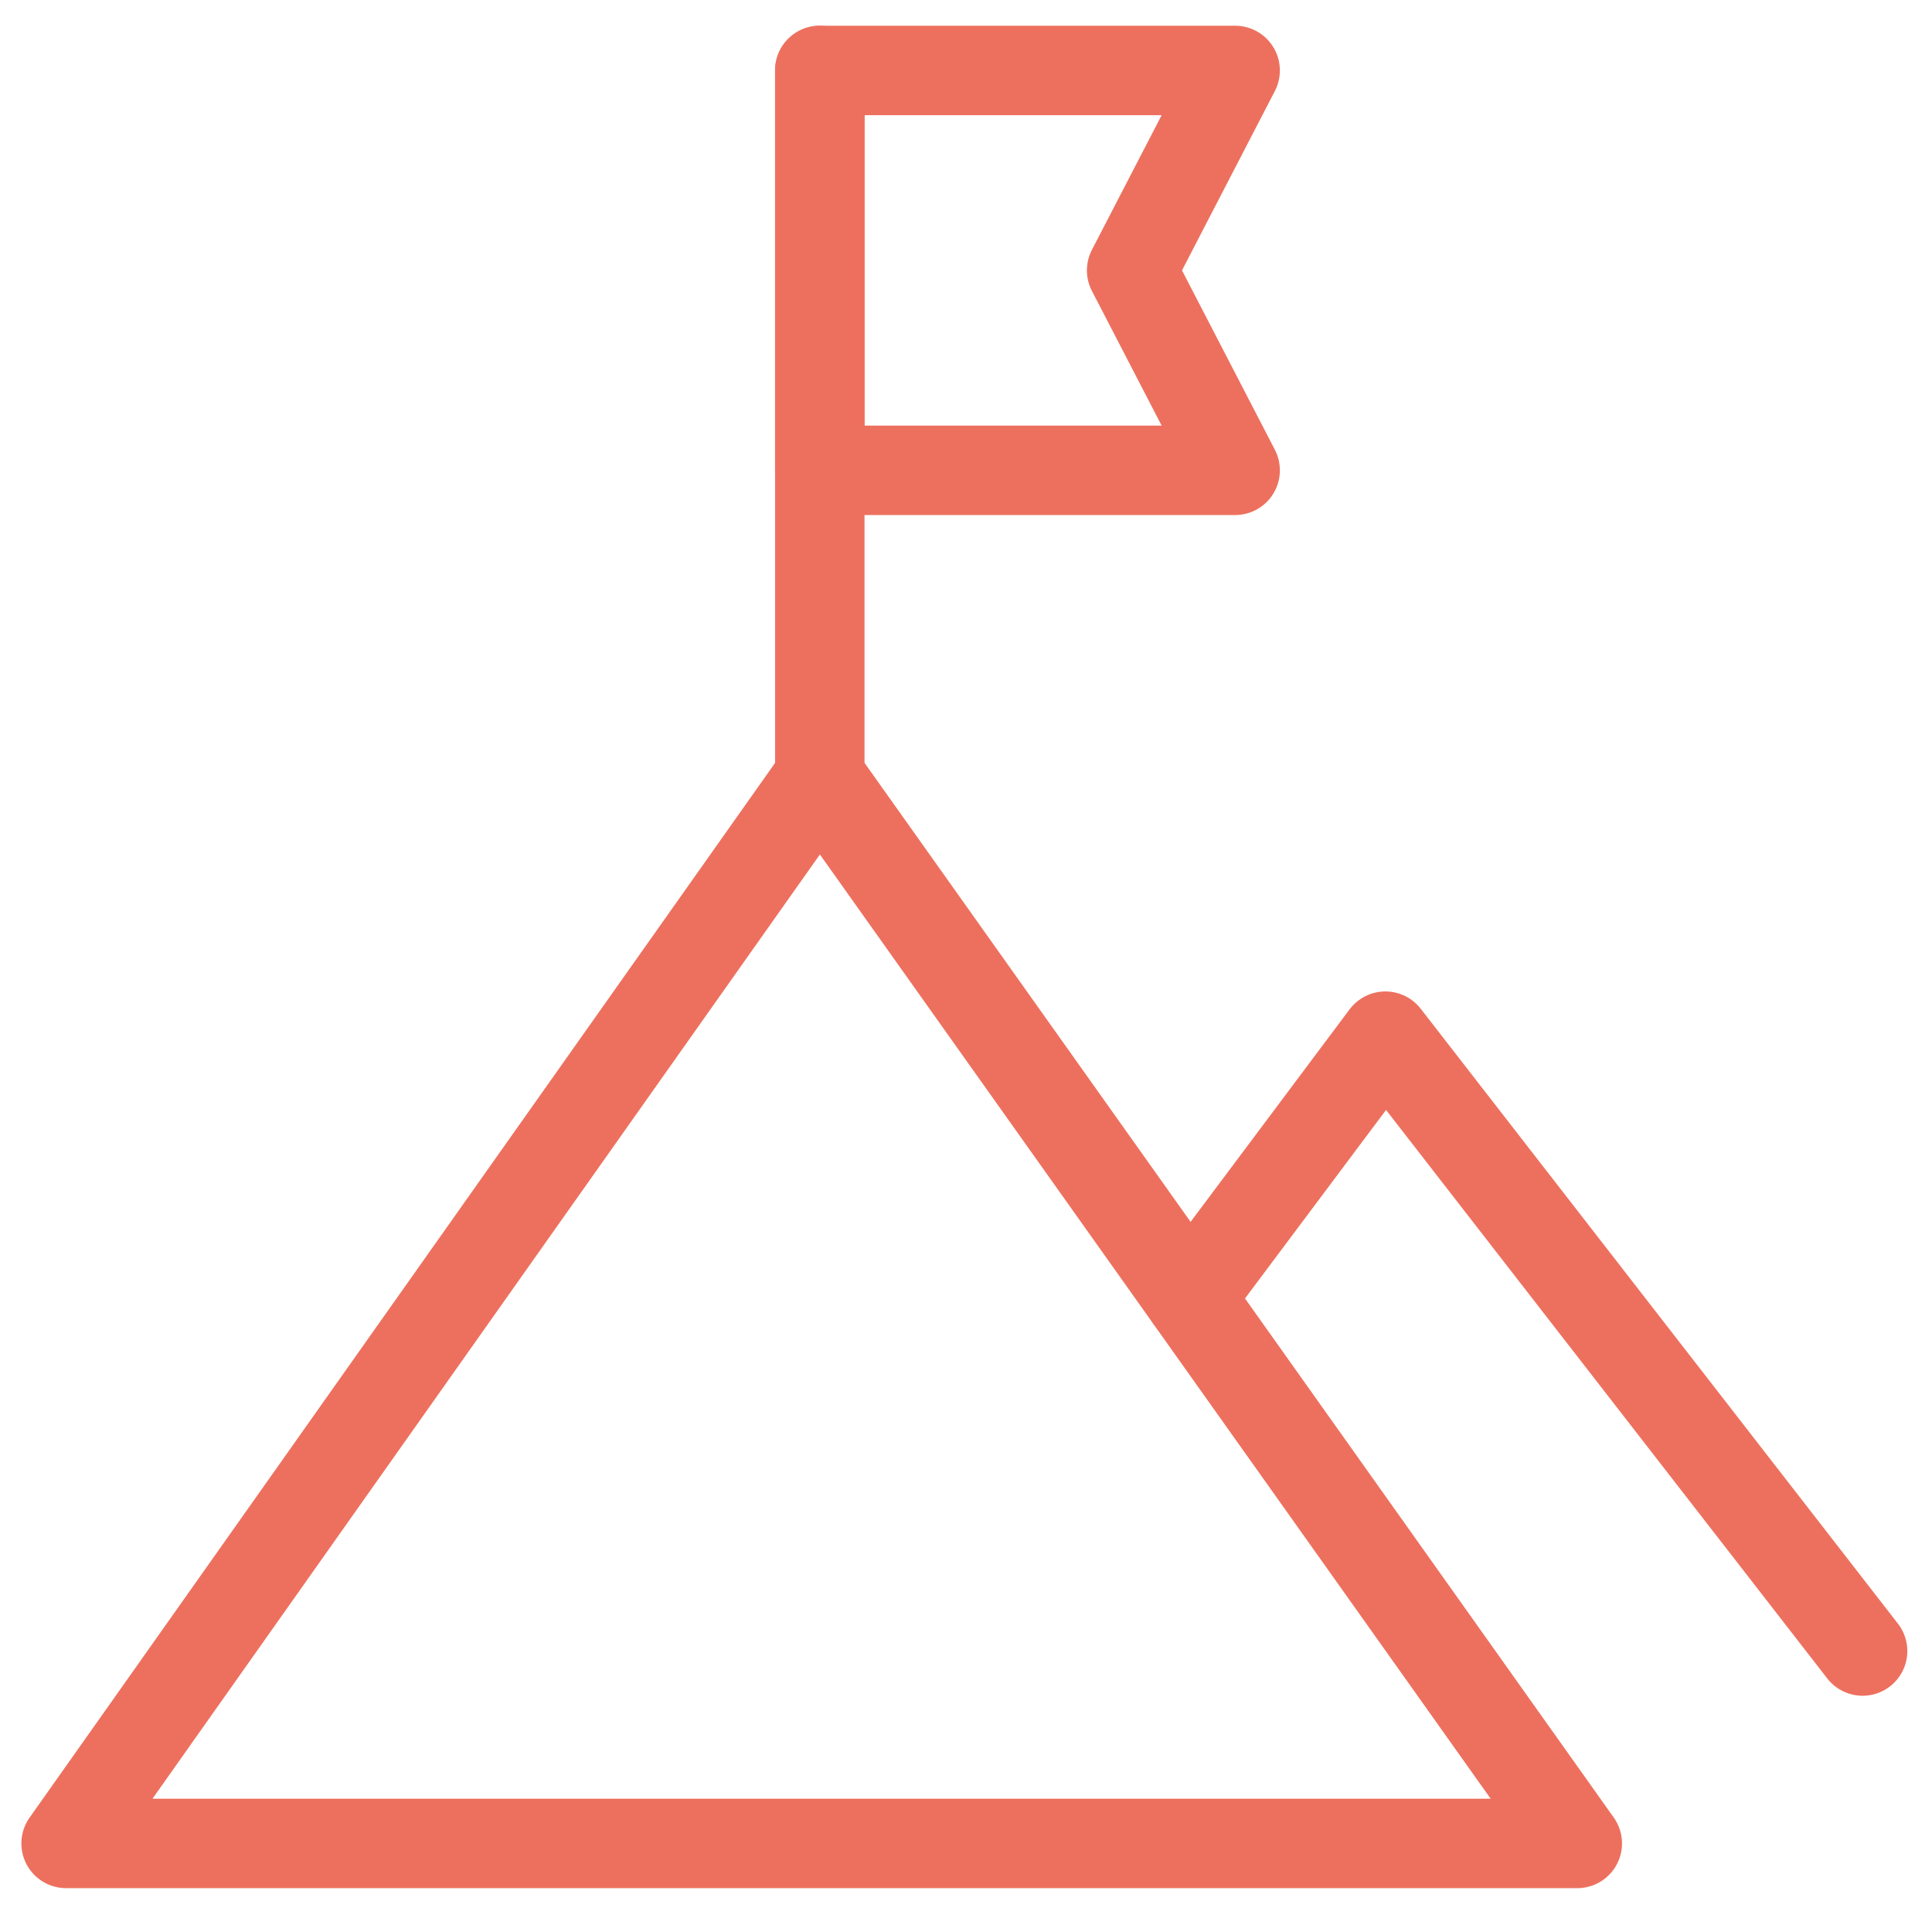 <svg xmlns="http://www.w3.org/2000/svg" width="108" height="107" viewBox="0 0 108 107" fill="none"><path d="M3.695 103.061L45.827 43.447L88.171 103.061H3.695Z" stroke="#ED705E" stroke-width="5" stroke-miterlimit="10" stroke-linejoin="round"></path><path d="M104.12 92.305L77.444 57.929L66.505 72.551" stroke="#ED705E" stroke-width="5" stroke-miterlimit="10" stroke-linecap="round" stroke-linejoin="round"></path><path d="M69.046 3.939L63.259 15.117L69.046 26.294H45.827V3.939H69.046Z" stroke="#ED705E" stroke-width="5" stroke-miterlimit="10" stroke-linejoin="round"></path><path d="M45.827 3.939V43.447" stroke="#ED705E" stroke-width="5" stroke-miterlimit="10" stroke-linecap="round" stroke-linejoin="round"></path></svg>